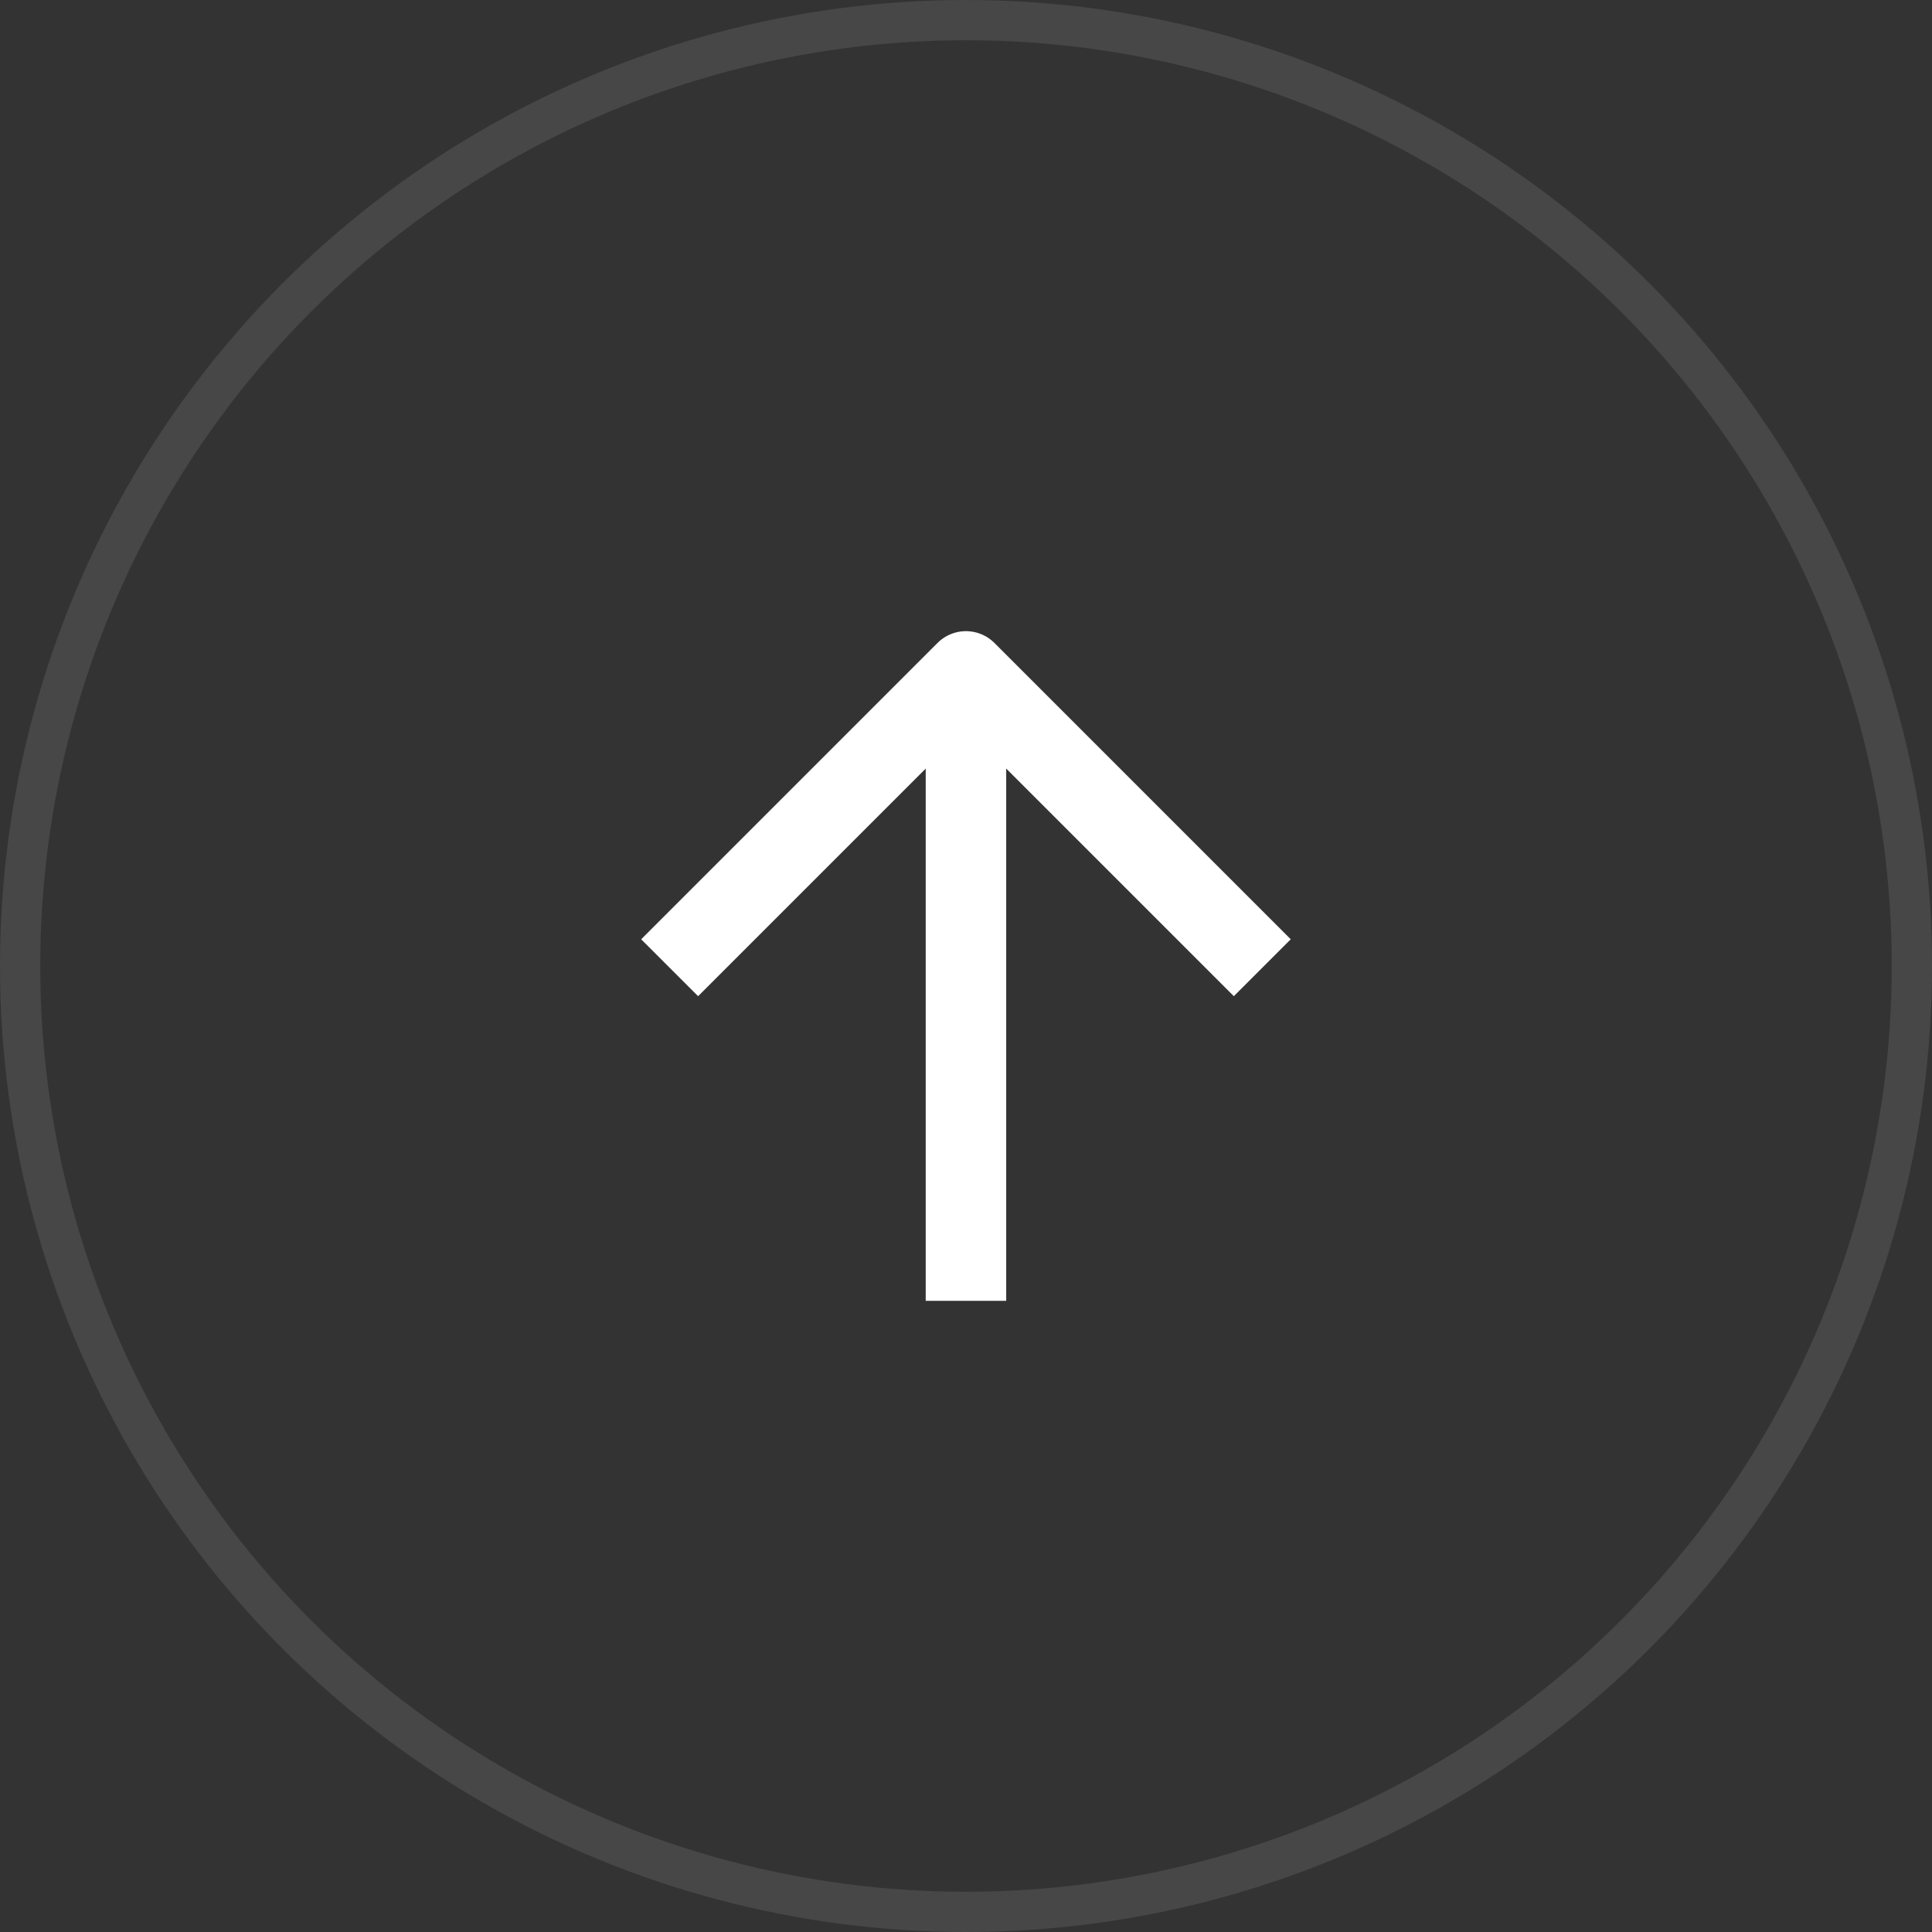 <svg width="48" height="48" viewBox="0 0 48 48" fill="none" xmlns="http://www.w3.org/2000/svg">
<rect x="0" y="0" width="48" height="48" fill="#333333" stroke="none"/>
<circle cx="24" cy="24" r="23.5" stroke="white" stroke-opacity="0.1"/>
<path d="M23.999 18.009V31.319" stroke="white" stroke-width="2" stroke-linecap="square" stroke-linejoin="round"/>
<path d="M17.344 23.336L23.999 16.681L30.654 23.336" stroke="white" stroke-width="2" stroke-linecap="square" stroke-linejoin="round"/>
</svg>
